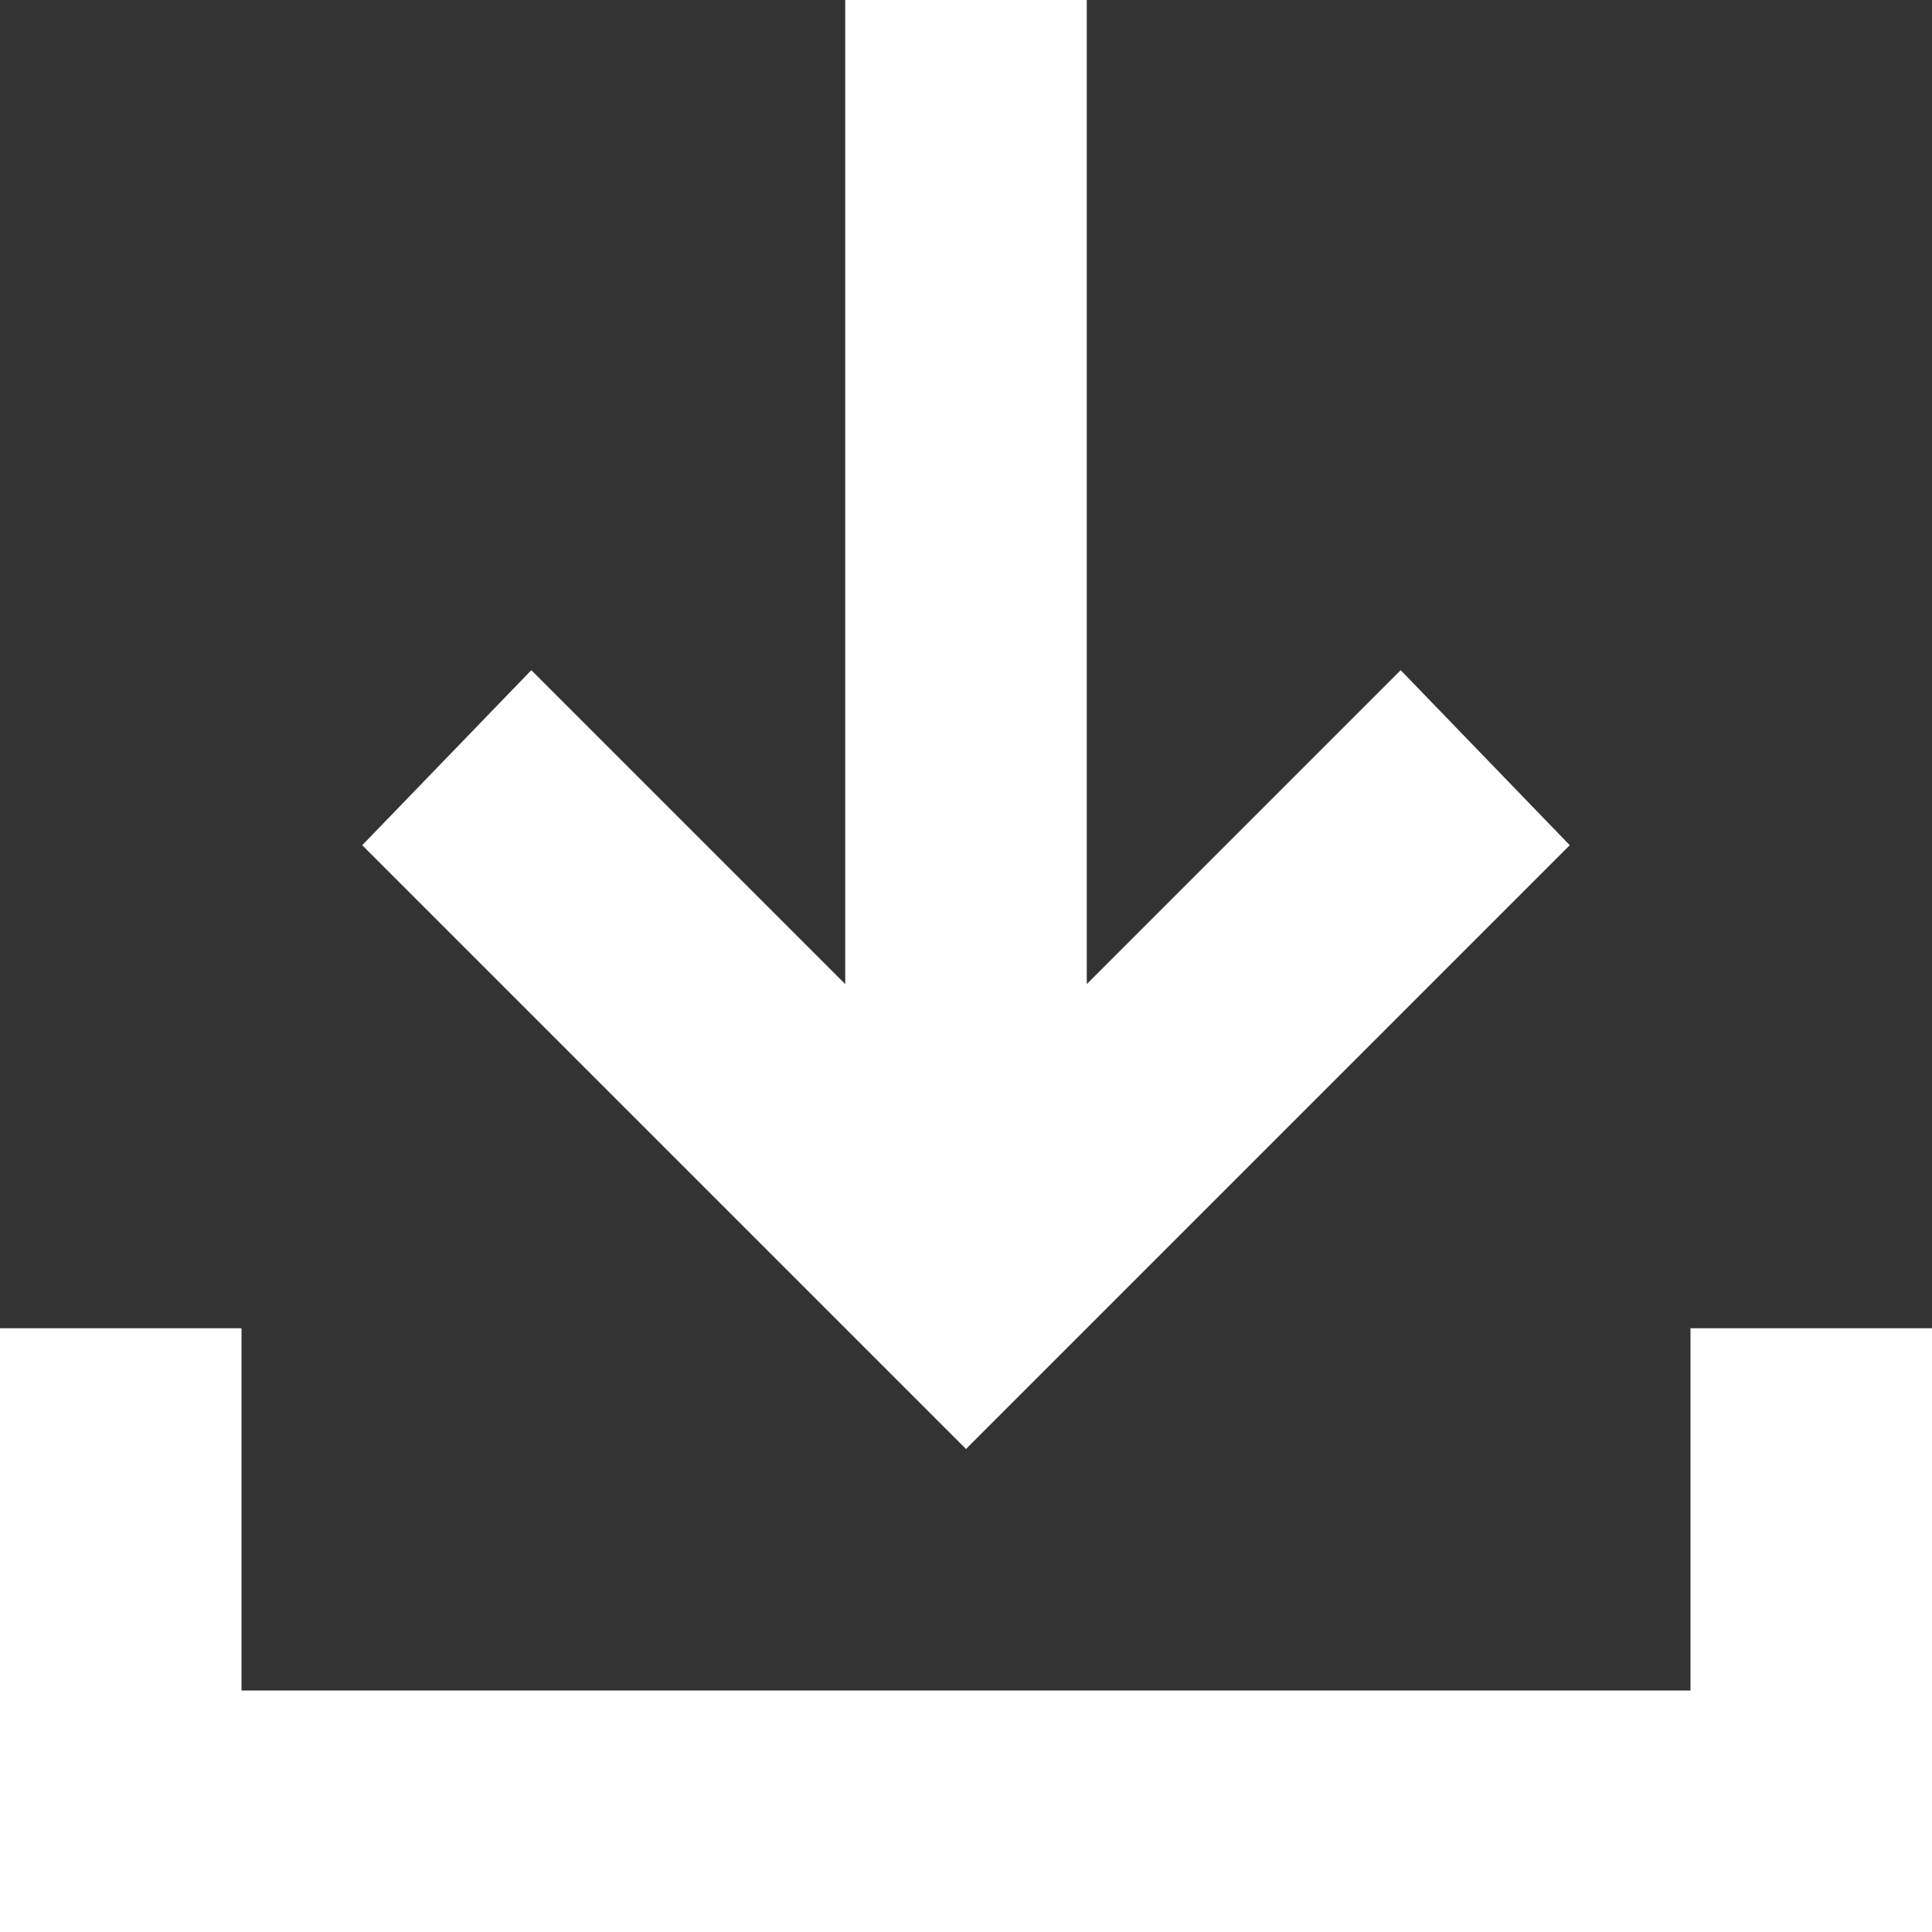 <svg width="35" height="35" viewBox="0 0 35 35" fill="none" xmlns="http://www.w3.org/2000/svg">
<rect x="0" y="0" width="35" height="35" fill="#333333" stroke="none"/>
<path d="M17.5 26.25L6.562 15.312L9.625 12.141L15.312 17.828V0H19.688V17.828L25.375 12.141L28.438 15.312L17.5 26.25ZM0 35V24.062H4.375V30.625H30.625V24.062H35V35H0Z" fill="white"/>
</svg>
